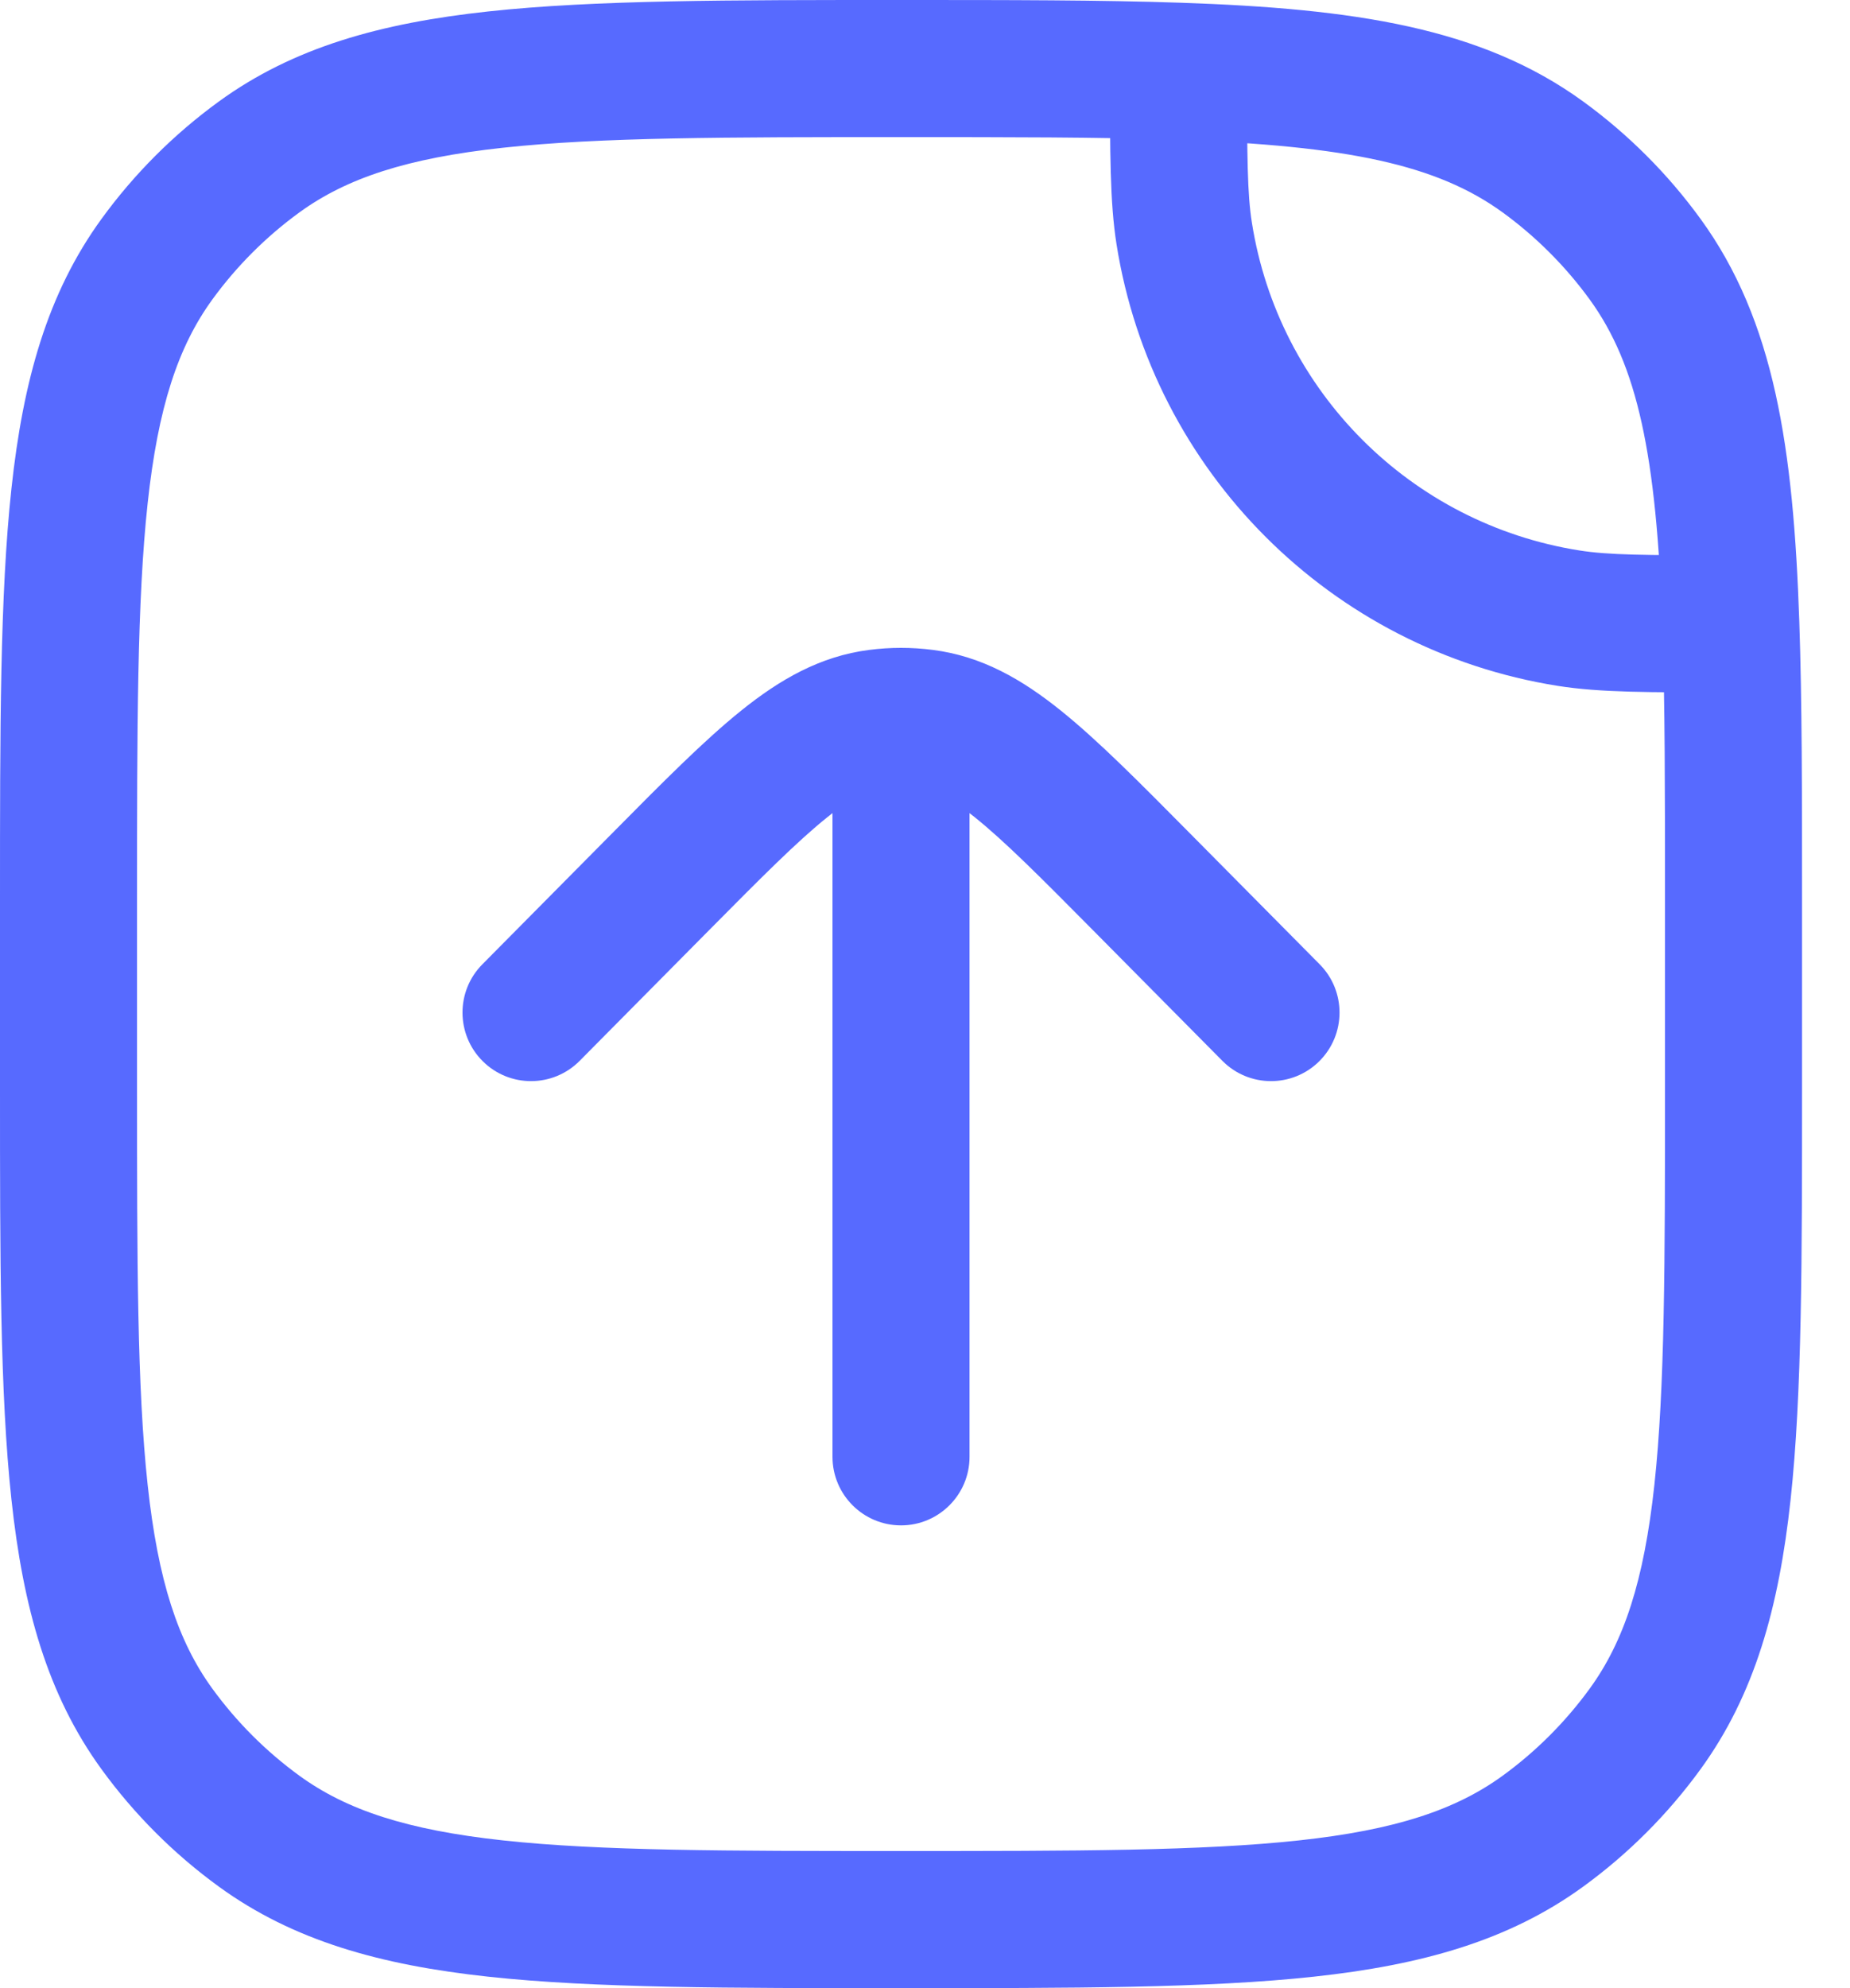 <svg width="27" height="29" viewBox="0 0 27 29" fill="none" xmlns="http://www.w3.org/2000/svg">
<path d="M22.894 9.017L22.738 10.005L22.894 9.017ZM17.283 3.406L16.295 3.562V3.562L17.283 3.406ZM3.782 26.711L4.37 25.902L3.782 26.711ZM2.289 25.218L3.098 24.63L2.289 25.218ZM24.011 25.218L23.202 24.63L24.011 25.218ZM22.517 26.711L21.93 25.902L22.517 26.711ZM22.517 2.289L23.105 1.48L22.517 2.289ZM24.011 3.782L24.82 3.195L24.011 3.782ZM3.782 2.289L4.37 3.098L3.782 2.289ZM2.289 3.782L3.098 4.37L2.289 3.782ZM17.2 1.039L17.234 0.04L17.2 1.039ZM25.261 9.1L26.26 9.066L25.261 9.1ZM12.15 21.25C12.15 21.802 12.598 22.25 13.15 22.25C13.702 22.25 14.15 21.802 14.15 21.25H12.15ZM7.04 14.066C6.651 14.458 6.654 15.091 7.046 15.48C7.438 15.869 8.071 15.866 8.46 15.474L7.04 14.066ZM9.637 12.866L10.347 13.57H10.347L9.637 12.866ZM16.663 12.866L15.953 13.57L16.663 12.866ZM17.84 15.474C18.229 15.866 18.862 15.869 19.254 15.48C19.646 15.091 19.649 14.458 19.26 14.066L17.84 15.474ZM12.812 10.472L12.685 9.48H12.685L12.812 10.472ZM13.488 10.472L13.615 9.48H13.615L13.488 10.472ZM13.15 10.45L13.15 9.45L13.15 10.45ZM23.05 8.029C20.59 7.64 18.66 5.71 18.271 3.249L16.295 3.562C16.821 6.879 19.422 9.479 22.738 10.005L23.05 8.029ZM24.3 13.15V15.85H26.3V13.15H24.3ZM2 15.85V13.15H0V15.85H2ZM13.15 27C10.597 27 8.762 26.999 7.341 26.845C5.939 26.693 5.059 26.402 4.37 25.902L3.195 27.52C4.281 28.309 5.553 28.663 7.126 28.833C8.679 29.001 10.641 29 13.15 29V27ZM0 15.85C0 18.359 -0.001 20.321 0.167 21.874C0.337 23.447 0.691 24.719 1.48 25.805L3.098 24.63C2.598 23.942 2.307 23.061 2.155 21.659C2.001 20.238 2 18.403 2 15.85H0ZM4.37 25.902C3.882 25.547 3.453 25.118 3.098 24.63L1.48 25.805C1.958 26.463 2.537 27.042 3.195 27.52L4.37 25.902ZM24.3 15.85C24.3 18.403 24.299 20.238 24.145 21.659C23.993 23.061 23.702 23.942 23.202 24.63L24.82 25.805C25.609 24.719 25.963 23.447 26.133 21.874C26.301 20.321 26.3 18.359 26.3 15.85H24.3ZM13.15 29C15.659 29 17.621 29.001 19.174 28.833C20.747 28.663 22.019 28.309 23.105 27.52L21.93 25.902C21.241 26.402 20.361 26.693 18.959 26.845C17.538 26.999 15.703 27 13.15 27V29ZM23.202 24.63C22.847 25.118 22.418 25.547 21.93 25.902L23.105 27.52C23.763 27.042 24.342 26.463 24.82 25.805L23.202 24.63ZM21.93 3.098C22.418 3.453 22.847 3.882 23.202 4.37L24.82 3.195C24.342 2.537 23.763 1.958 23.105 1.48L21.93 3.098ZM13.15 0C10.641 0 8.679 -0.001 7.126 0.167C5.553 0.337 4.281 0.691 3.195 1.48L4.37 3.098C5.059 2.598 5.939 2.307 7.341 2.155C8.762 2.001 10.597 2 13.15 2V0ZM2 13.15C2 10.597 2.001 8.762 2.155 7.341C2.307 5.939 2.598 5.059 3.098 4.37L1.48 3.195C0.691 4.281 0.337 5.553 0.167 7.126C-0.001 8.679 0 10.641 0 13.15H2ZM3.195 1.48C2.537 1.958 1.958 2.537 1.48 3.195L3.098 4.37C3.453 3.882 3.882 3.453 4.37 3.098L3.195 1.48ZM13.15 2C14.734 2 16.047 2 17.166 2.038L17.234 0.04C16.074 -0 14.723 0 13.15 0V2ZM17.166 2.038C19.67 2.124 20.974 2.404 21.93 3.098L23.105 1.48C21.619 0.4 19.763 0.126 17.234 0.04L17.166 2.038ZM16.2 1.039C16.2 2.231 16.198 2.946 16.295 3.562L18.271 3.249C18.204 2.827 18.2 2.304 18.2 1.039L16.2 1.039ZM26.3 13.15C26.3 11.578 26.3 10.226 26.26 9.066L24.262 9.134C24.3 10.253 24.3 11.566 24.3 13.15H26.3ZM26.26 9.066C26.174 6.537 25.9 4.681 24.82 3.195L23.202 4.37C23.896 5.326 24.176 6.63 24.262 9.134L26.26 9.066ZM25.261 8.1C23.996 8.1 23.473 8.096 23.05 8.029L22.738 10.005C23.354 10.102 24.069 10.1 25.261 10.1L25.261 8.1ZM14.15 21.25V11.53H12.15V21.25H14.15ZM8.46 15.474L10.347 13.57L8.927 12.162L7.04 14.066L8.46 15.474ZM15.953 13.57L17.84 15.474L19.26 14.066L17.373 12.162L15.953 13.57ZM10.347 13.57C11.116 12.794 11.635 12.273 12.071 11.923C12.491 11.585 12.738 11.489 12.938 11.463L12.685 9.48C11.969 9.571 11.38 9.913 10.819 10.364C10.273 10.802 9.663 11.419 8.927 12.162L10.347 13.57ZM17.373 12.162C16.637 11.419 16.027 10.802 15.481 10.364C14.92 9.913 14.331 9.571 13.615 9.48L13.362 11.463C13.562 11.489 13.809 11.585 14.229 11.923C14.665 12.273 15.184 12.794 15.953 13.57L17.373 12.162ZM12.938 11.463C13.008 11.454 13.079 11.45 13.15 11.45L13.15 9.45C12.995 9.45 12.839 9.46 12.685 9.48L12.938 11.463ZM13.15 11.45C13.221 11.45 13.292 11.454 13.362 11.463L13.615 9.48C13.46 9.46 13.305 9.45 13.15 9.45L13.15 11.45ZM14.15 11.53V10.45H12.15V11.53H14.15Z" fill="#576AFF"/>
</svg>

